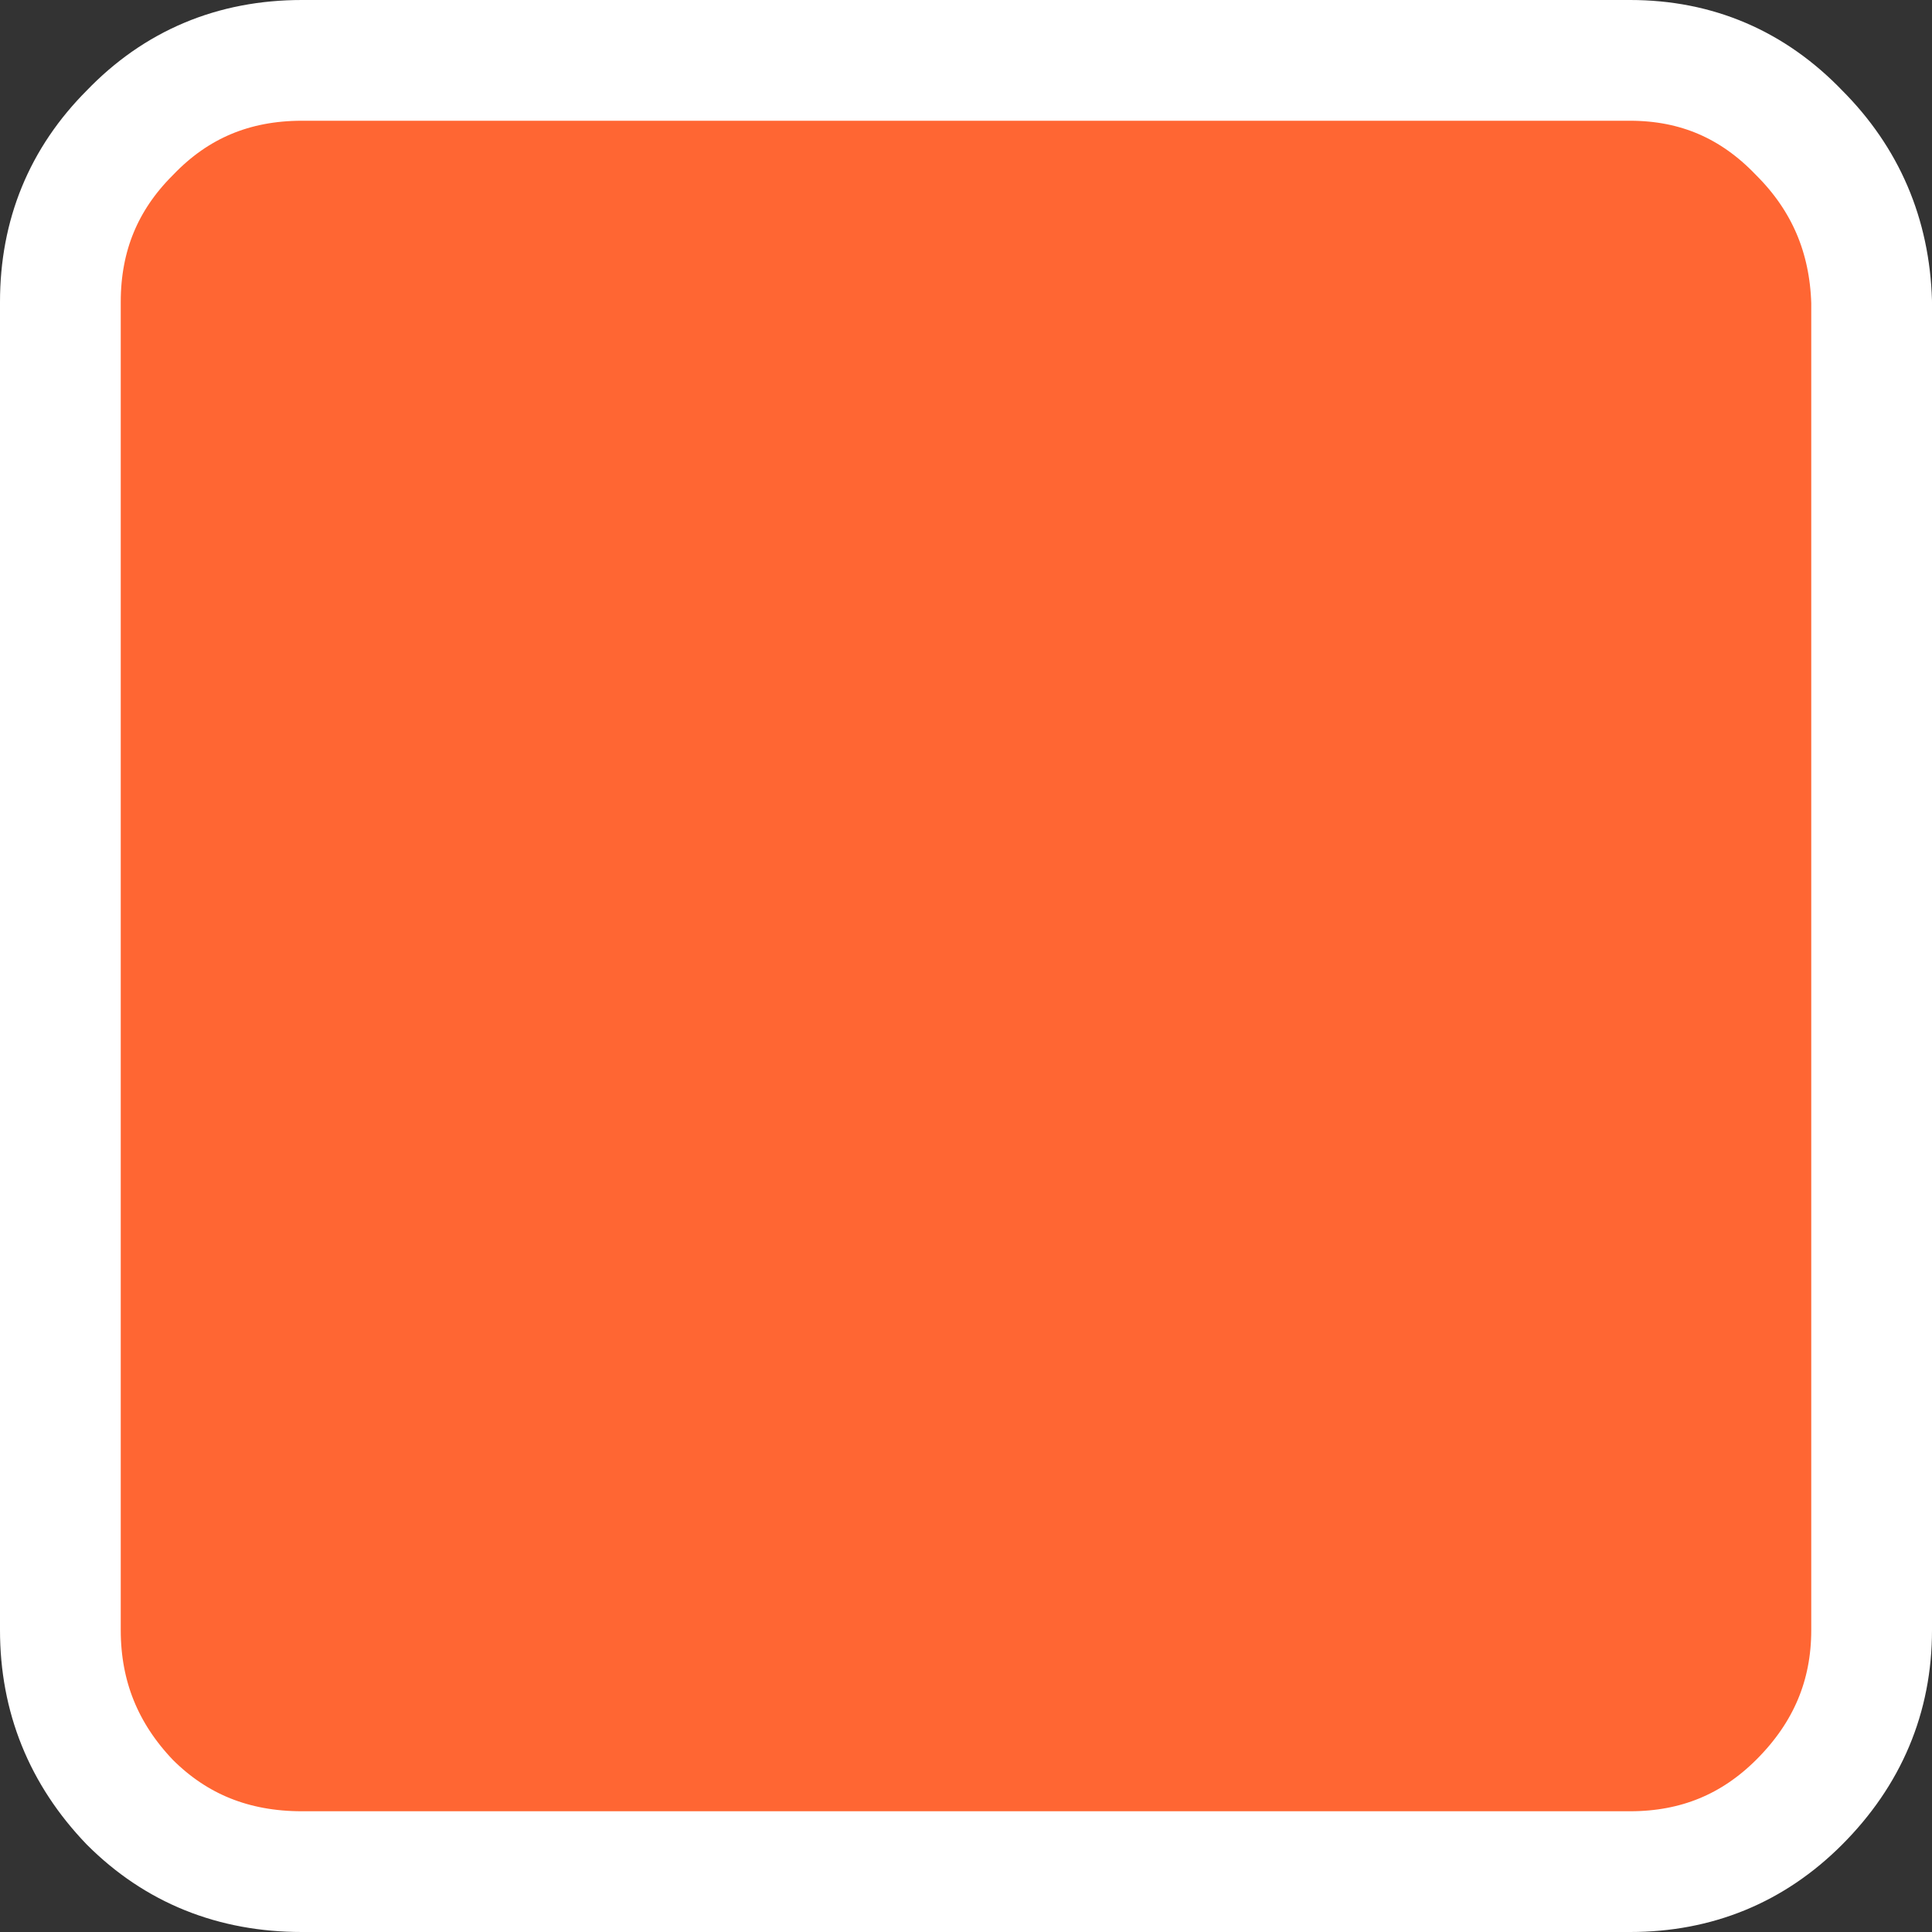 <?xml version="1.0" encoding="UTF-8" standalone="no"?>
<svg xmlns:xlink="http://www.w3.org/1999/xlink" height="32.0px" width="32.0px" xmlns="http://www.w3.org/2000/svg">
  <rect width="100%" height="100%" fill="#333333" stroke="none"/>
  <g transform="matrix(1.0, 0.0, 0.0, 1.0, 16.0, 16.0)">
    <path d="M13.8 -13.8 Q14.95 -12.65 15.0 -11.0 L15.0 11.0 Q15.0 12.65 13.8 13.85 12.65 15.0 11.0 15.0 L-11.0 15.0 Q-12.7 15.0 -13.85 13.85 -15.0 12.65 -15.0 11.0 L-15.0 -11.0 Q-15.0 -12.65 -13.85 -13.8 -12.7 -15.0 -11.0 -15.0 L11.0 -15.0 Q12.65 -15.0 13.8 -13.8" fill="#ff6633" fill-rule="evenodd" stroke="none"/>
    <path d="M13.8 -13.8 Q14.95 -12.65 15.0 -11.0 L15.0 11.0 Q15.0 12.65 13.8 13.85 12.65 15.0 11.0 15.0 L-11.0 15.0 Q-12.7 15.0 -13.85 13.85 -15.0 12.65 -15.0 11.0 L-15.0 -11.0 Q-15.0 -12.65 -13.85 -13.8 -12.7 -15.0 -11.0 -15.0 L11.0 -15.0 Q12.65 -15.0 13.8 -13.8 Z" fill="none" stroke="#ffffff" stroke-linecap="round" stroke-linejoin="round" stroke-width="2.0"/>
  </g>
</svg>
